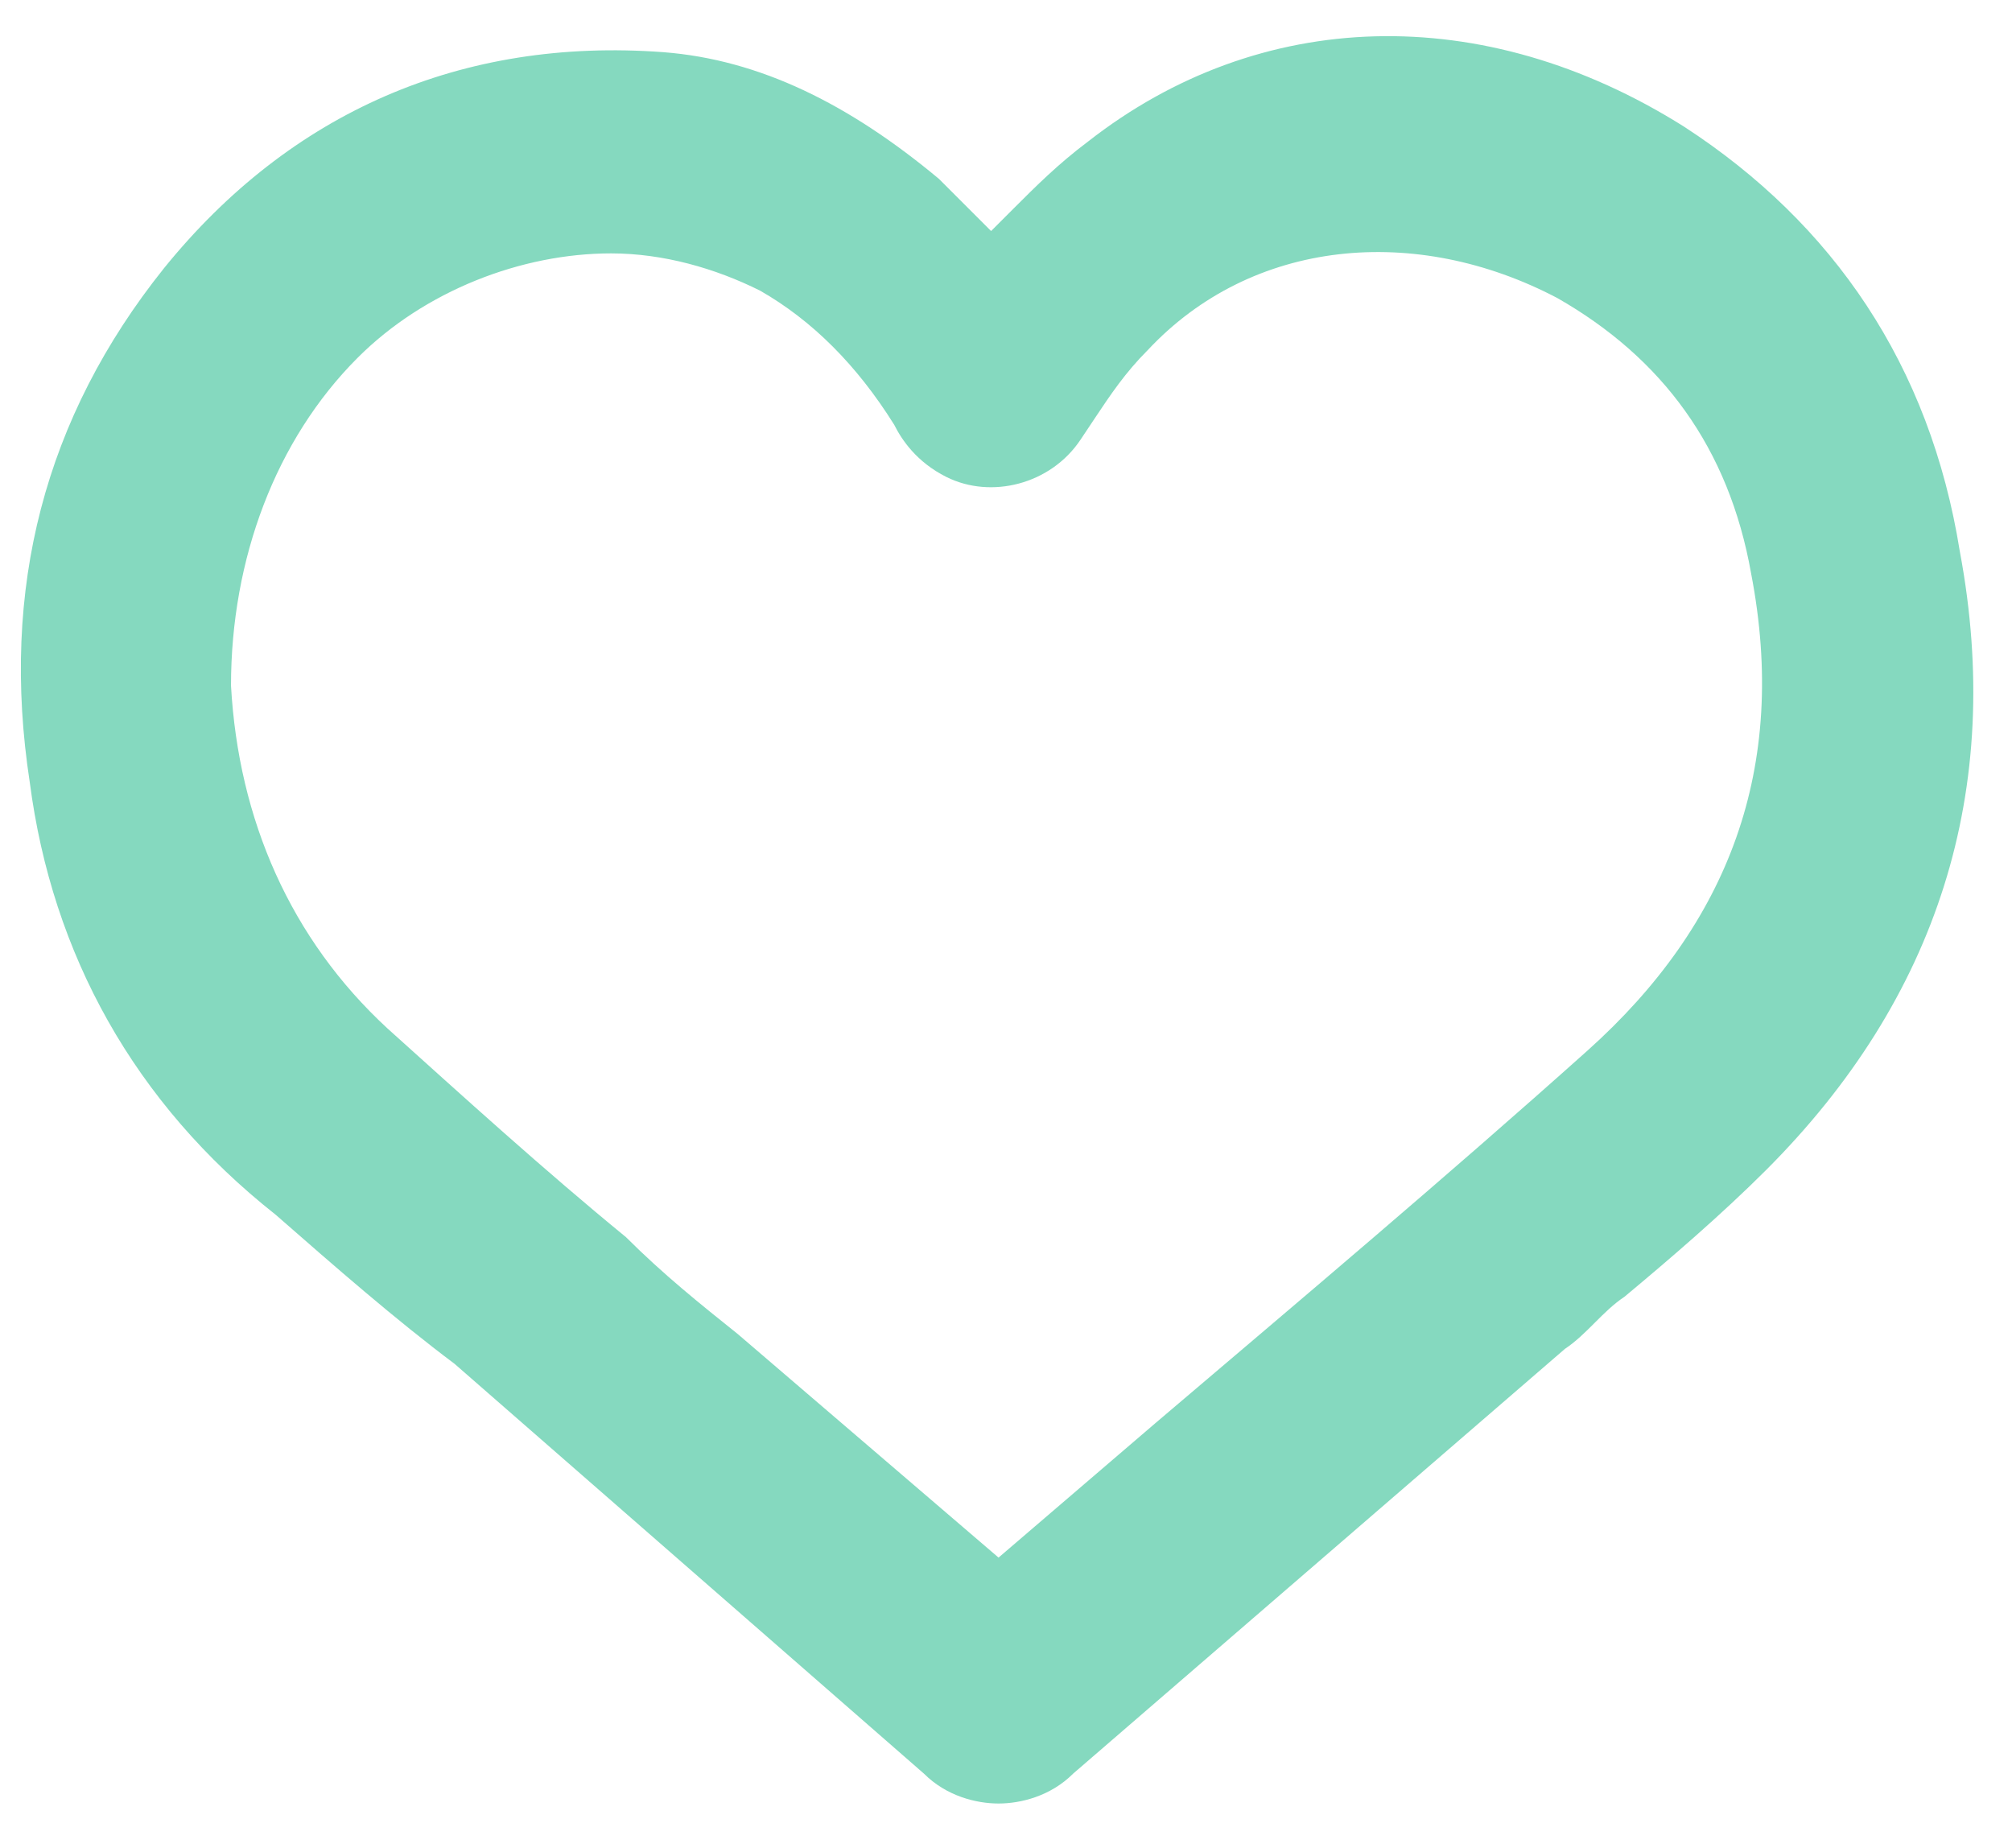 <?xml version="1.0" encoding="UTF-8"?> <!-- Generator: Adobe Illustrator 24.3.0, SVG Export Plug-In . SVG Version: 6.00 Build 0) --> <svg xmlns="http://www.w3.org/2000/svg" xmlns:xlink="http://www.w3.org/1999/xlink" id="Слой_1" x="0px" y="0px" viewBox="0 0 27 24.8" style="enable-background:new 0 0 27 24.8;" xml:space="preserve"> <style type="text/css"> .st0{fill:#85D9BF;} </style> <path class="st0" d="M26.3,7.4c-0.4-2.5-1.7-4.4-3.7-5.7c-2.7-1.7-5.7-1.6-8,0.2c-0.4,0.3-0.7,0.6-1,0.9c-0.1,0.1-0.1,0.1-0.2,0.2 l-0.1,0.1c-0.2-0.2-0.5-0.5-0.7-0.7c-1.2-1-2.4-1.6-3.7-1.7c-2.7-0.2-5,0.8-6.7,2.9c-1.6,2-2.2,4.3-1.8,6.9c0.3,2.3,1.4,4.3,3.3,5.8 c0.8,0.7,1.6,1.4,2.4,2l6.3,5.5c0.3,0.3,0.7,0.4,1,0.4s0.7-0.1,1-0.4l6.6-5.7c0.3-0.2,0.5-0.5,0.8-0.7c0.6-0.5,1.3-1.1,1.9-1.7 C26,13.4,26.9,10.6,26.3,7.4z M21.3,14.1c-1.9,1.7-3.8,3.3-5.8,5l-2.1,1.8l-3.5-3c-0.5-0.4-1-0.8-1.5-1.3c-1.1-0.9-2.2-1.9-3.2-2.8 c-1.3-1.2-2-2.8-2.1-4.6c0-1.7,0.6-3.3,1.7-4.4C5.7,3.9,7,3.4,8.2,3.4c0.7,0,1.4,0.2,2,0.5c0.7,0.4,1.3,1,1.8,1.8 c0.1,0.2,0.3,0.5,0.7,0.7c0.6,0.3,1.4,0.1,1.8-0.5l0.2-0.3c0.2-0.3,0.4-0.6,0.7-0.9C16.8,3.2,19,3,20.9,4c1.4,0.8,2.3,2,2.6,3.7 C24,10.3,23.2,12.4,21.3,14.1z"></path> </svg> 